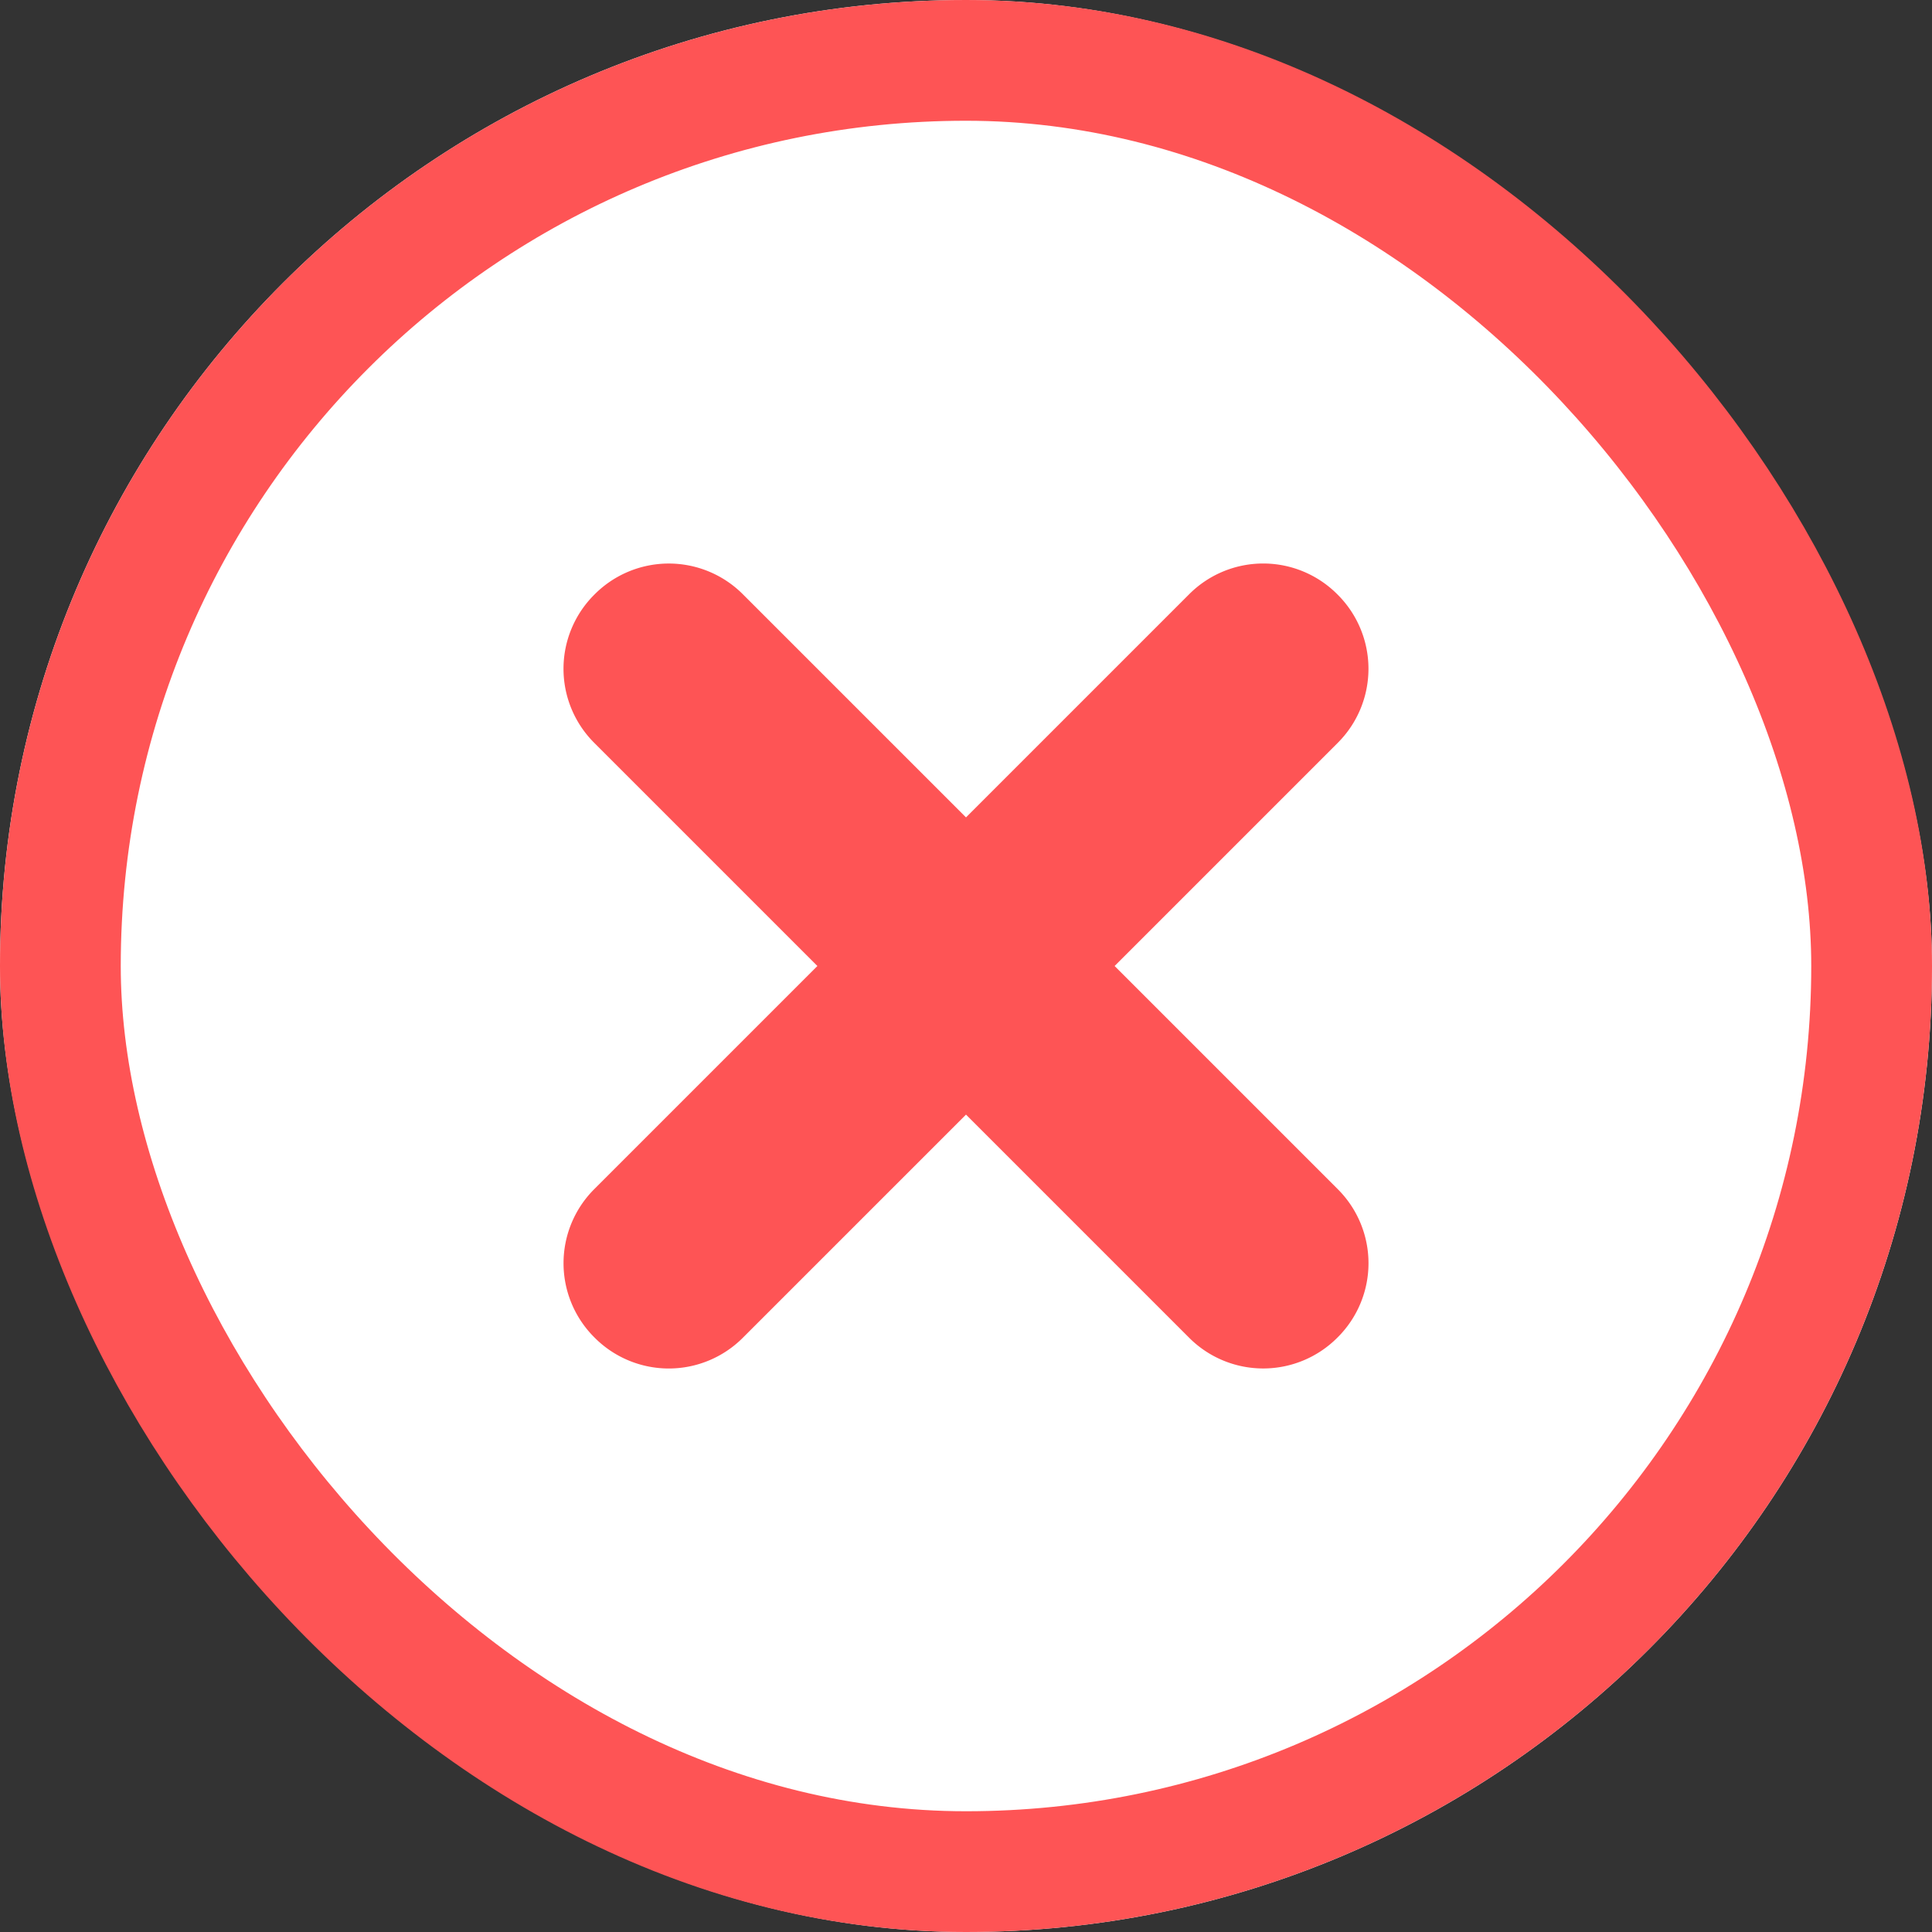 <svg xmlns="http://www.w3.org/2000/svg" xmlns:xlink="http://www.w3.org/1999/xlink" width="48" height="48" viewBox="0 0 48 48">
    <rect x="0" y="0" width="48" height="48" fill="#333333" stroke="none"/>
    <defs>
        <rect id="a" width="48" height="48" rx="24"/>
    </defs>
    <g fill="none" fill-rule="evenodd">
        <g>
            <use fill="#FFF" xlink:href="#a"/>
            <rect width="45" height="45" x="1.5" y="1.5" stroke="#FE5455" stroke-width="3" rx="22.5"/>
        </g>
        <path fill="#FE5455" d="M27.692 24l5.547-5.547a2.6 2.6 0 0 0-.009-3.683 2.598 2.598 0 0 0-3.683-.009L24 20.308l-5.547-5.547a2.6 2.6 0 0 0-3.683.009 2.598 2.598 0 0 0-.009 3.683L20.308 24l-5.547 5.547a2.6 2.6 0 0 0 .009 3.683 2.598 2.598 0 0 0 3.683.009L24 27.692l5.547 5.547a2.6 2.6 0 0 0 3.683-.009 2.598 2.598 0 0 0 .009-3.683L27.692 24z"/>
    </g>
</svg>
